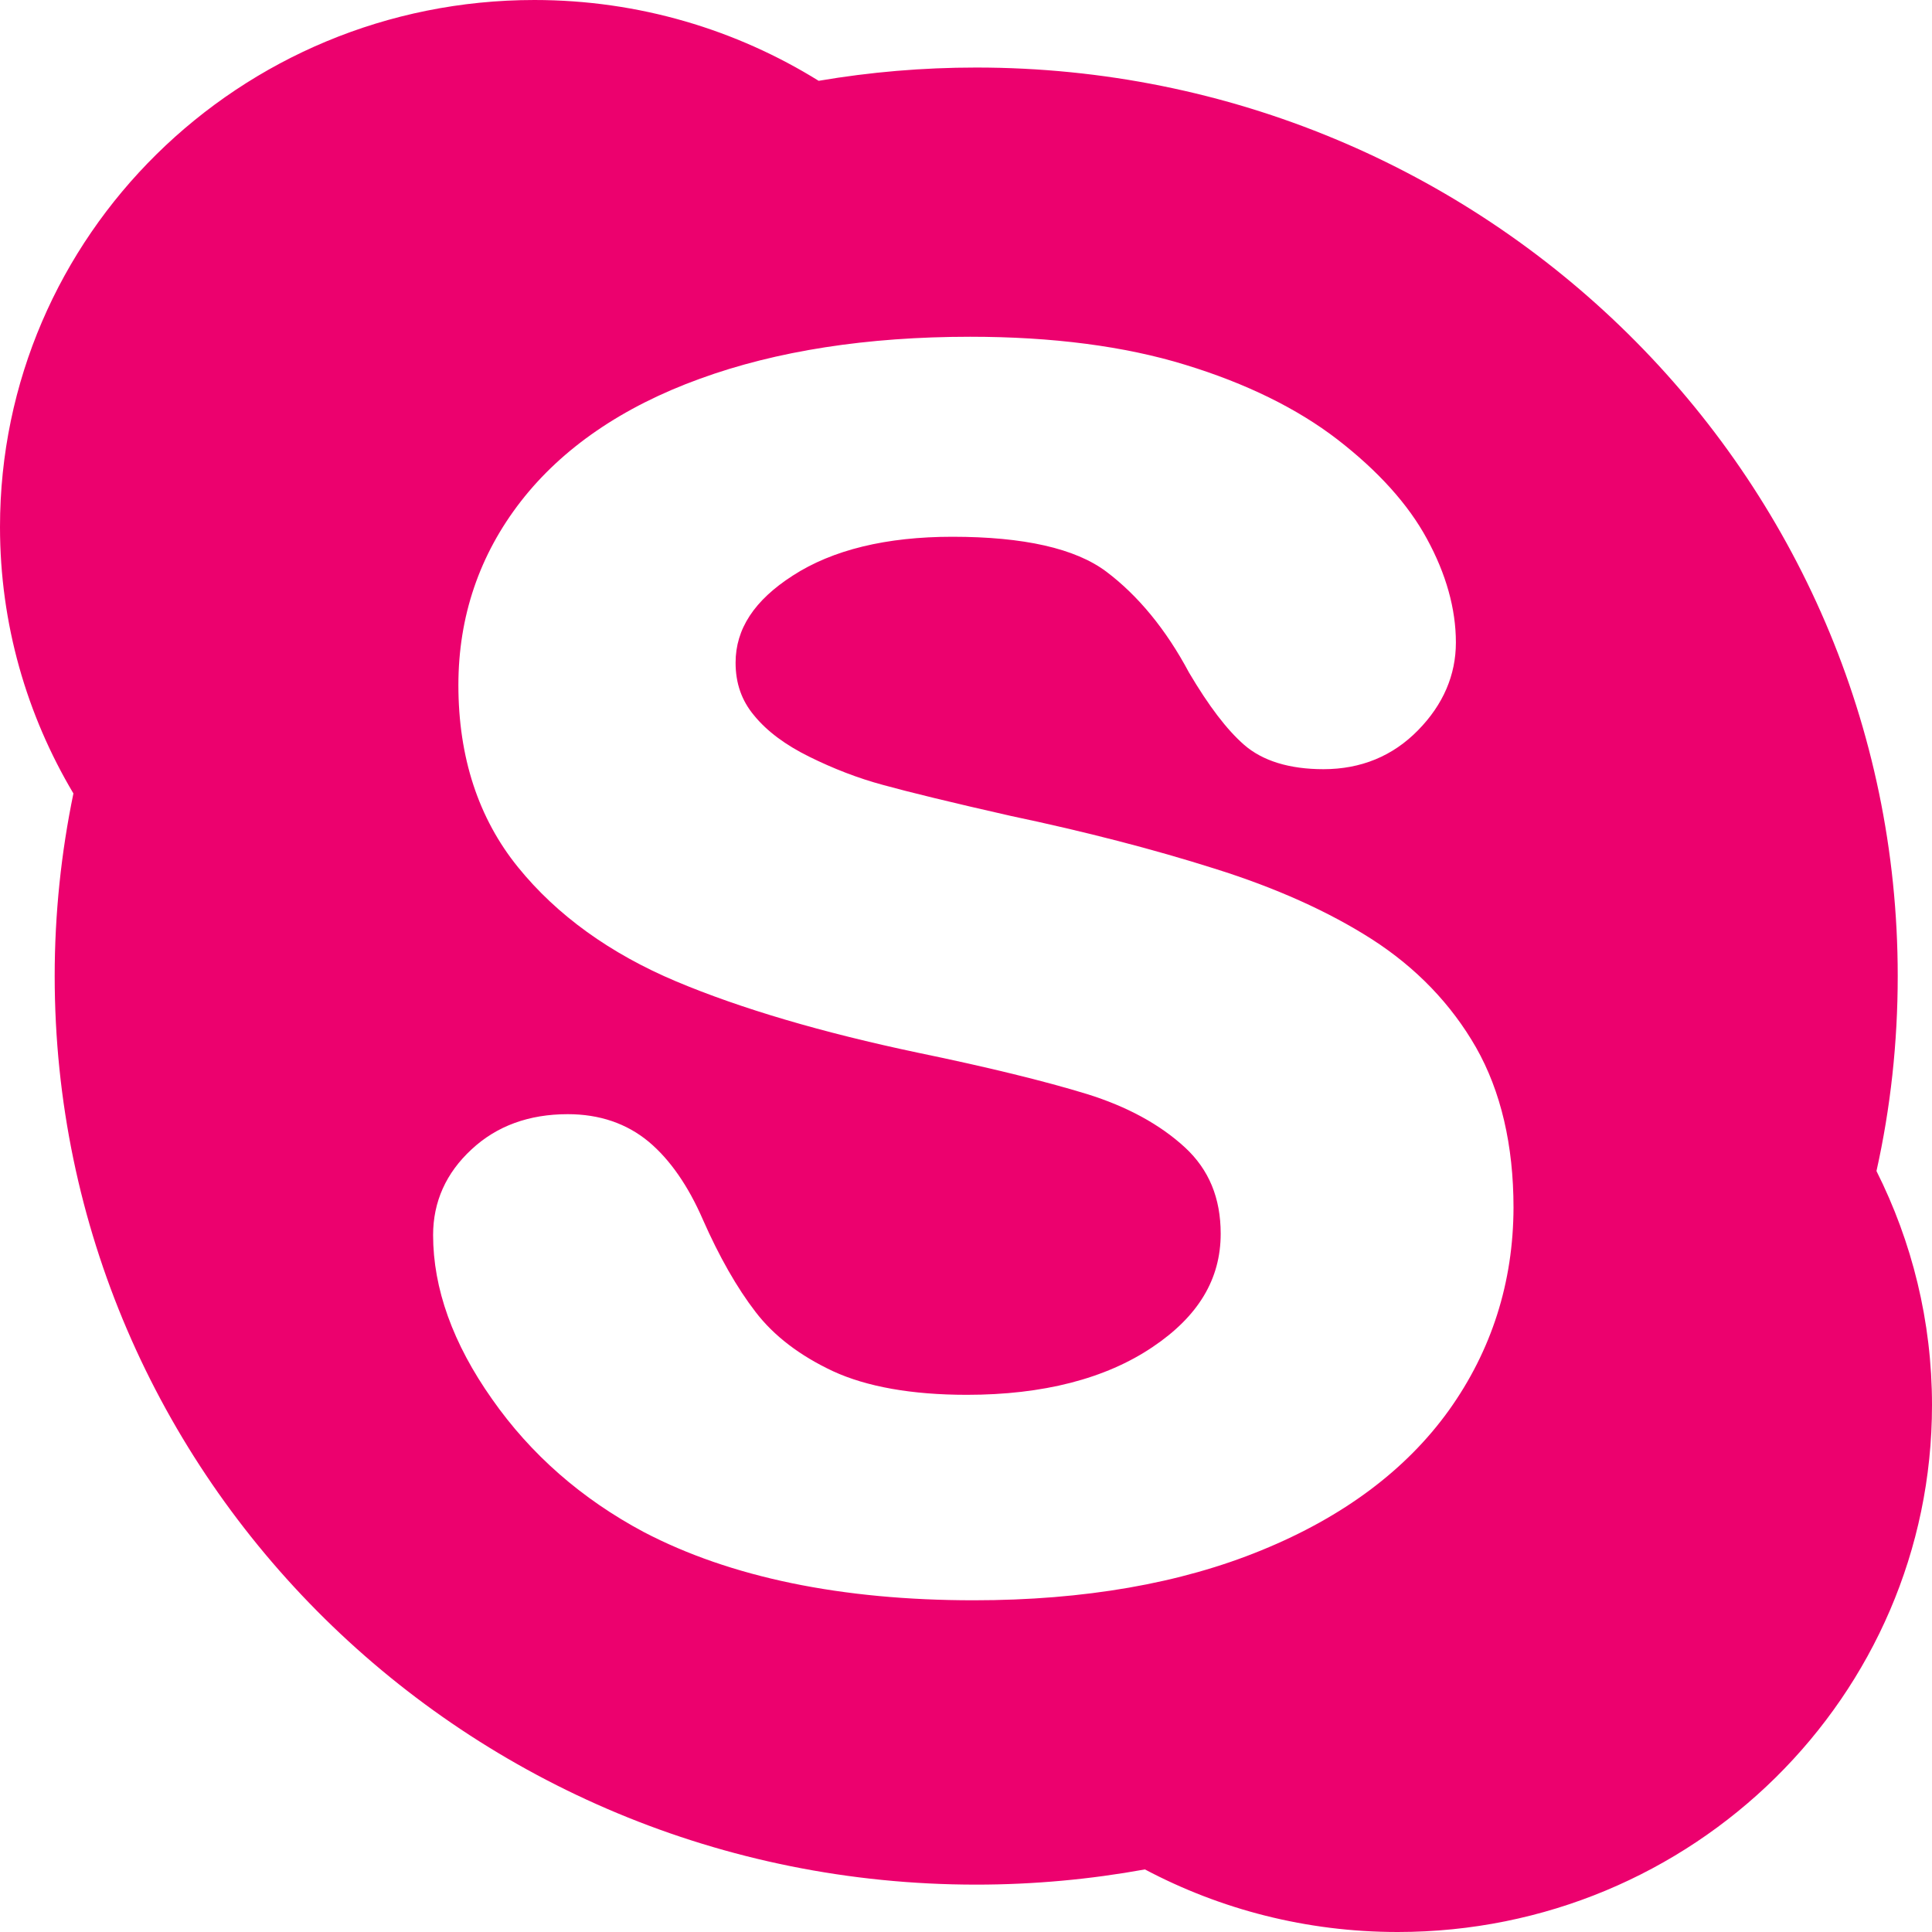 <svg width="23" height="23" viewBox="0 0 23 23" fill="none" xmlns="http://www.w3.org/2000/svg">
<g clip-path="url(#clip0_154_23)">
<path d="M22.339 13.941C22.506 13.192 22.592 12.416 22.592 11.619C22.592 5.646 17.681 0.804 11.622 0.804C10.984 0.804 10.357 0.858 9.746 0.962C8.766 0.354 7.606 0 6.362 0C2.848 0 0 2.807 0 6.273C0 7.43 0.319 8.513 0.874 9.446C0.729 10.147 0.651 10.875 0.651 11.619C0.651 17.594 5.563 22.436 11.621 22.436C12.308 22.436 12.979 22.373 13.63 22.255C14.527 22.73 15.551 23 16.639 23C20.152 23 23 20.191 23 16.728C23 15.726 22.761 14.782 22.339 13.941ZM17.249 16.789C16.741 17.497 15.992 18.058 15.019 18.455C14.057 18.85 12.906 19.051 11.592 19.051C10.017 19.051 8.695 18.778 7.663 18.238C6.926 17.845 6.319 17.315 5.858 16.656C5.391 15.995 5.156 15.338 5.156 14.703C5.156 14.307 5.31 13.964 5.613 13.684C5.914 13.403 6.299 13.264 6.759 13.264C7.136 13.264 7.461 13.374 7.725 13.594C7.977 13.806 8.194 14.119 8.368 14.52C8.562 14.96 8.773 15.331 8.996 15.62C9.213 15.903 9.522 16.139 9.917 16.324C10.316 16.508 10.852 16.605 11.51 16.605C12.417 16.605 13.162 16.413 13.72 16.037C14.267 15.67 14.532 15.227 14.532 14.687C14.532 14.261 14.392 13.925 14.109 13.662C13.81 13.386 13.416 13.172 12.939 13.024C12.44 12.871 11.763 12.705 10.926 12.532C9.787 12.292 8.819 12.007 8.051 11.684C7.265 11.353 6.63 10.896 6.167 10.324C5.695 9.742 5.457 9.013 5.457 8.156C5.457 7.34 5.707 6.604 6.201 5.968C6.692 5.337 7.407 4.844 8.332 4.509C9.242 4.177 10.324 4.009 11.55 4.009C12.529 4.009 13.39 4.121 14.111 4.343C14.834 4.564 15.443 4.863 15.922 5.232C16.405 5.606 16.764 6.002 16.988 6.416C17.215 6.832 17.332 7.248 17.332 7.649C17.332 8.036 17.181 8.388 16.882 8.693C16.58 9.002 16.201 9.157 15.755 9.157C15.35 9.157 15.03 9.058 14.811 8.867C14.605 8.687 14.391 8.406 14.155 8.007C13.882 7.495 13.55 7.091 13.17 6.805C12.801 6.528 12.186 6.39 11.338 6.39C10.553 6.39 9.912 6.545 9.437 6.853C8.98 7.147 8.757 7.487 8.757 7.889C8.757 8.135 8.829 8.34 8.977 8.517C9.132 8.707 9.352 8.869 9.631 9.007C9.919 9.15 10.216 9.265 10.514 9.345C10.819 9.429 11.329 9.554 12.032 9.713C12.92 9.9 13.735 10.111 14.457 10.34C15.189 10.569 15.818 10.852 16.336 11.184C16.86 11.522 17.276 11.953 17.572 12.47C17.868 12.992 18.018 13.632 18.018 14.376C18.016 15.266 17.757 16.078 17.249 16.789Z" fill="#EC016E"/>
</g>
<defs>
<clipPath id="clip0_154_23">
<rect width="23" height="23" fill="white"/>
</clipPath>
</defs>
</svg>
